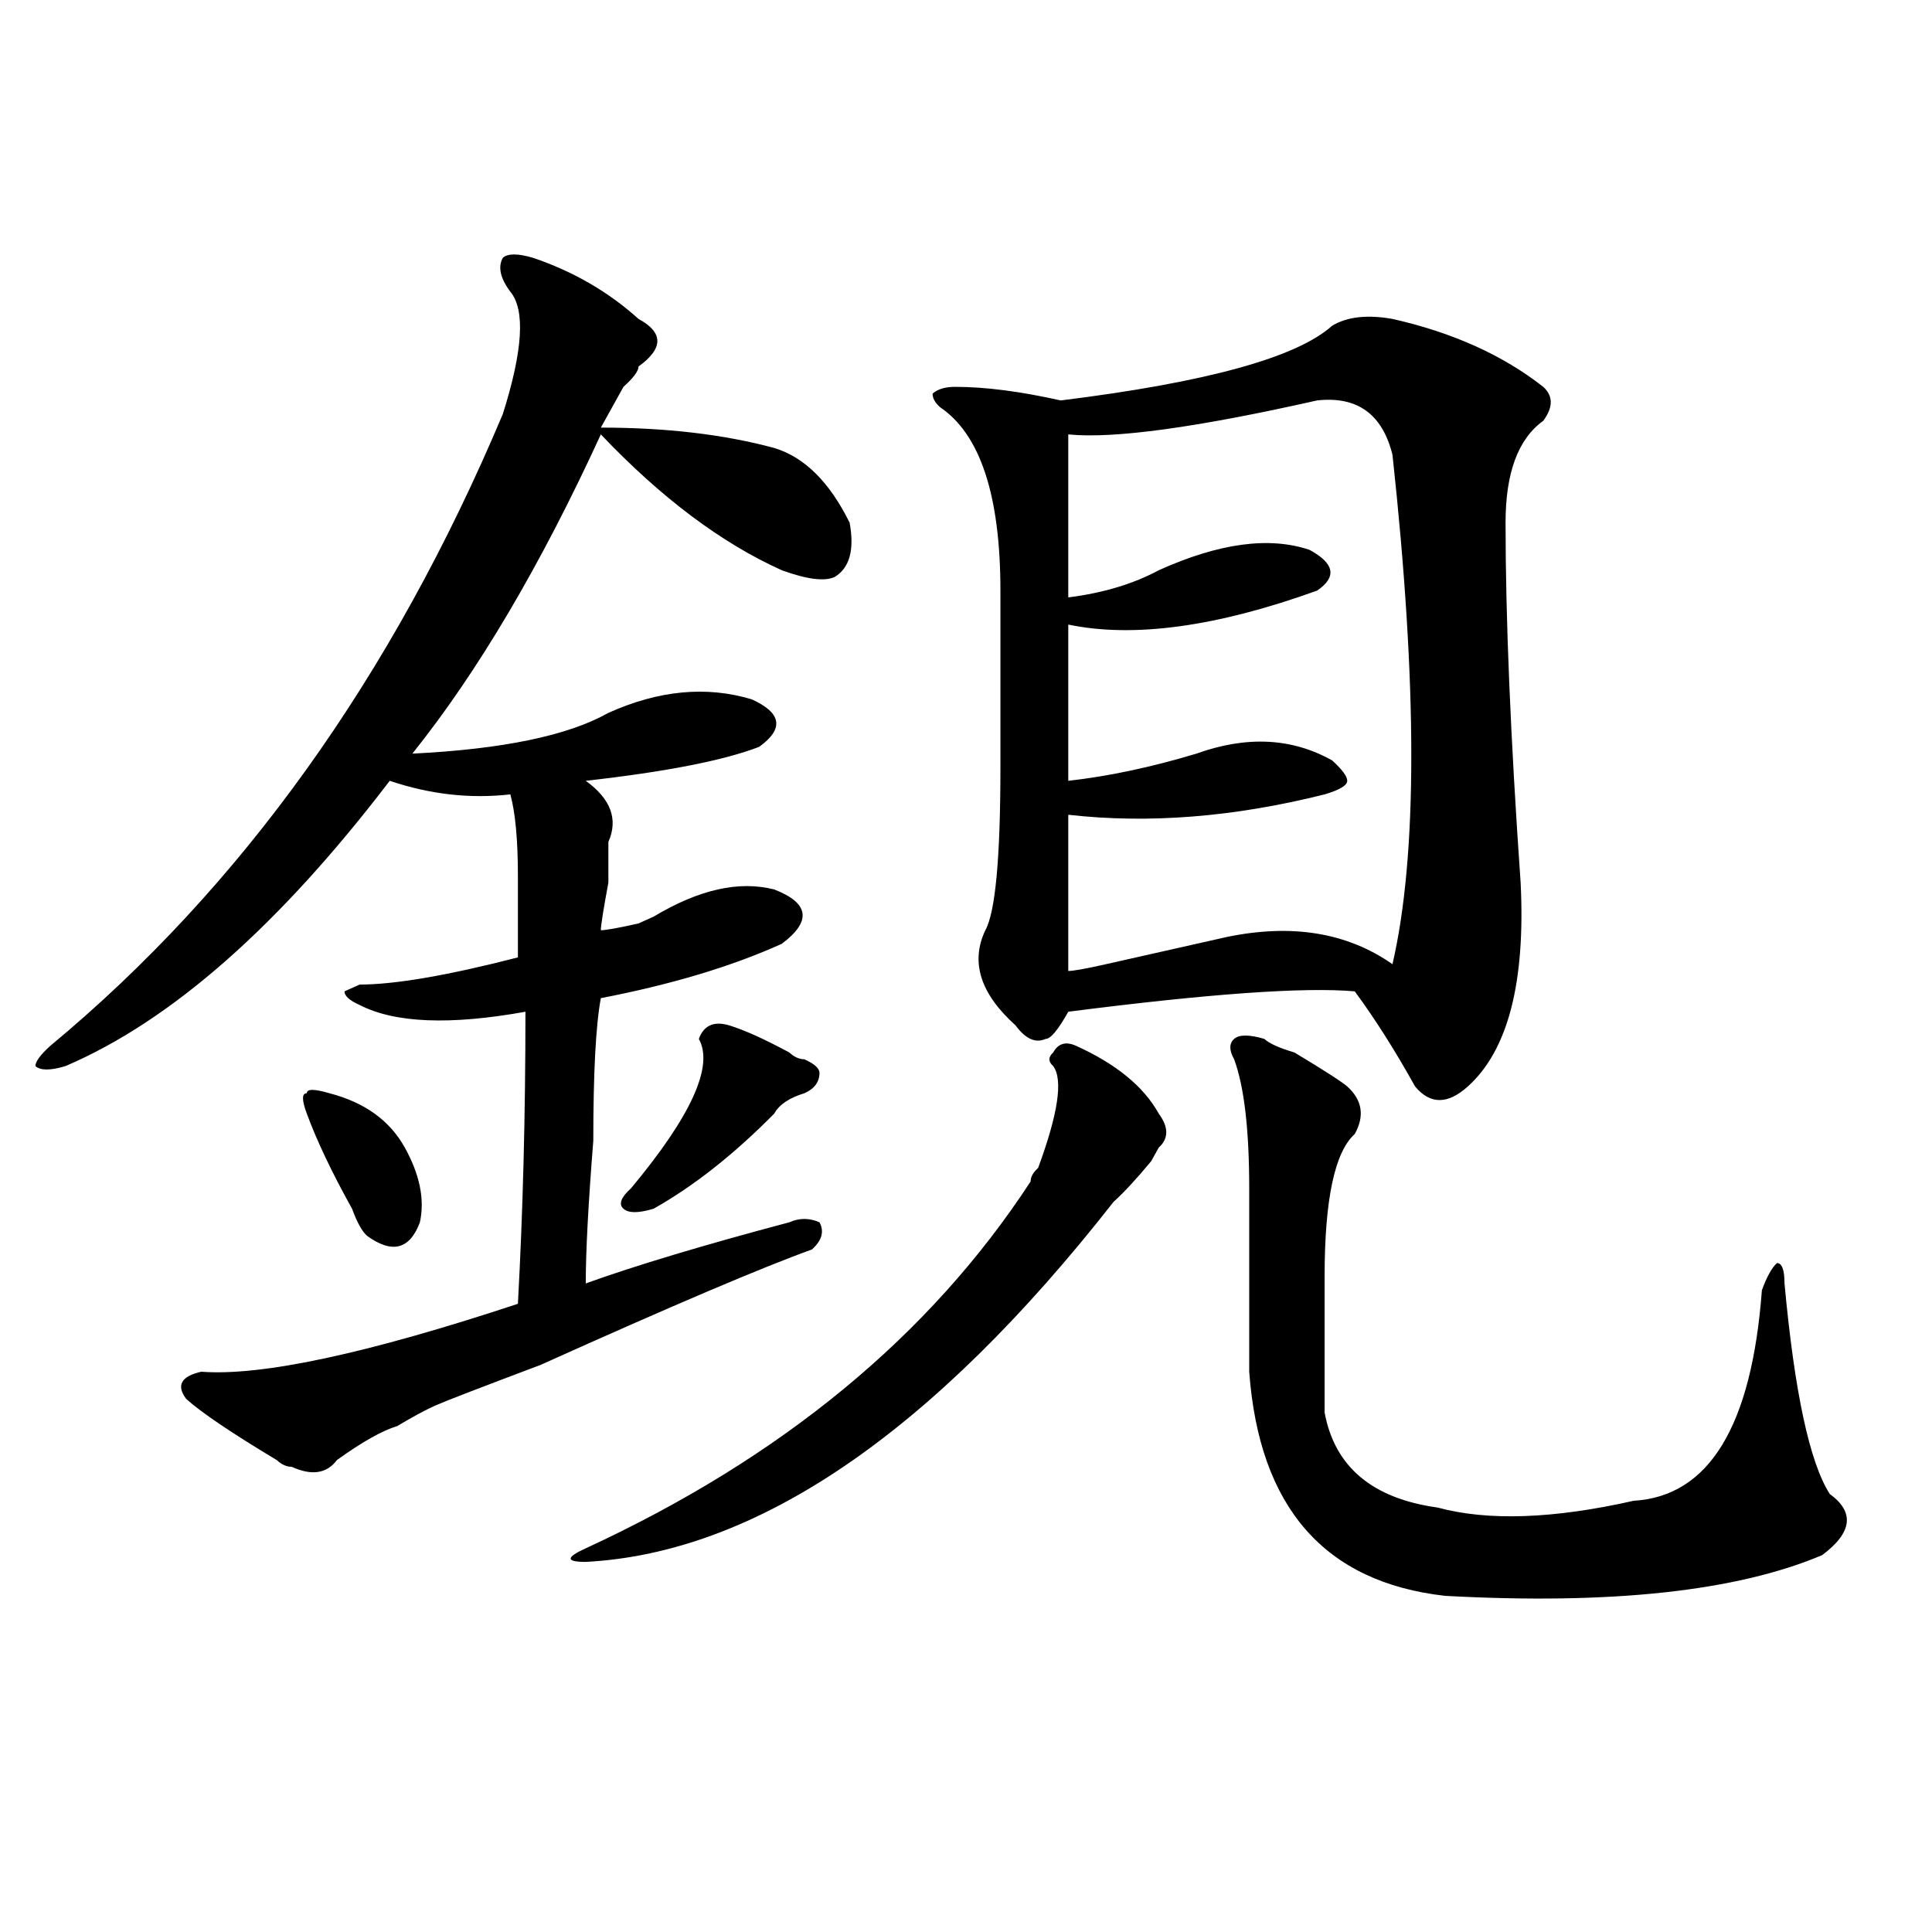 <?xml version="1.0" encoding="utf-8"?>
<!-- Generator: Adobe Illustrator 16.0.0, SVG Export Plug-In . SVG Version: 6.00 Build 0)  -->
<!DOCTYPE svg PUBLIC "-//W3C//DTD SVG 1.1//EN" "http://www.w3.org/Graphics/SVG/1.1/DTD/svg11.dtd">
<svg version="1.1" id="图层_1" xmlns="http://www.w3.org/2000/svg" xmlns:xlink="http://www.w3.org/1999/xlink" x="0px" y="0px"
	 width="1000px" height="1000px" viewBox="0 0 1000 1000" enable-background="new 0 0 1000 1000" xml:space="preserve">
<path d="M275.871,133.438c20.792,7.031,39.023,17.578,54.633,31.641c12.987,7.031,12.987,15.271,0,24.609
	c0,2.362-2.622,5.878-7.805,10.547c-5.244,9.394-9.146,16.425-11.707,21.094c33.779,0,63.718,3.516,89.754,10.547
	c15.609,4.724,28.597,17.578,39.023,38.672c2.561,14.063,0,23.456-7.805,28.125c-5.244,2.362-14.329,1.208-27.316-3.516
	c-31.219-14.063-62.438-37.464-93.656-70.313c-31.219,68.005-63.779,123.047-97.559,165.234
	c46.828-2.308,80.607-9.339,101.461-21.094c25.975-11.7,50.73-14.063,74.145-7.031c15.609,7.031,16.89,15.271,3.902,24.609
	c-18.231,7.031-48.17,12.909-89.754,17.578c12.987,9.394,16.89,19.94,11.707,31.641v21.094c-2.622,14.063-3.902,22.302-3.902,24.609
	c2.561,0,9.085-1.153,19.512-3.516l7.805-3.516c23.414-14.063,44.206-18.731,62.438-14.063c18.17,7.031,19.512,16.425,3.902,28.125
	c-26.036,11.755-57.255,21.094-93.656,28.125c-2.622,14.063-3.902,38.672-3.902,73.828c-2.622,32.849-3.902,57.458-3.902,73.828
	c25.975-9.339,61.096-19.886,105.363-31.641c5.183-2.308,10.365-2.308,15.609,0c2.561,4.724,1.28,9.394-3.902,14.063
	c-26.036,9.394-72.864,29.333-140.484,59.766c-31.219,11.755-49.45,18.786-54.633,21.094c-5.244,2.362-11.707,5.878-19.512,10.547
	c-7.805,2.362-18.231,8.239-31.219,17.578c-5.244,7.031-13.049,8.239-23.414,3.516c-2.622,0-5.244-1.153-7.805-3.516
	c-23.414-14.063-39.023-24.609-46.828-31.641c-5.244-7.031-2.622-11.7,7.805-14.063c31.219,2.362,85.852-9.339,163.898-35.156
	c2.561-46.856,3.902-97.229,3.902-151.172c-39.023,7.031-67.682,5.878-85.852-3.516c-5.244-2.308-7.805-4.669-7.805-7.031
	l7.805-3.516c18.17,0,45.486-4.669,81.949-14.063c0-14.063,0-28.125,0-42.188c0-18.731-1.342-32.794-3.902-42.188
	c-20.854,2.362-41.646,0-62.438-7.031C144.472,479.177,88.559,528.396,33.926,551.797c-7.805,2.362-13.049,2.362-15.609,0
	c0-2.308,2.561-5.823,7.805-10.547c98.839-82.013,176.886-190.997,234.141-326.953c10.365-32.794,11.707-53.888,3.902-63.281
	c-5.244-7.031-6.524-12.854-3.902-17.578C262.822,131.13,268.066,131.13,275.871,133.438z M170.508,565.859
	c18.17,4.724,31.219,14.063,39.023,28.125s10.365,26.972,7.805,38.672c-5.244,14.063-14.329,16.425-27.316,7.031
	c-2.622-2.308-5.244-7.031-7.805-14.063c-10.427-18.731-18.231-35.156-23.414-49.219c-2.622-7.031-2.622-10.547,0-10.547
	C158.801,563.552,162.703,563.552,170.508,565.859z M556.84,541.25c20.792,9.394,35.121,21.094,42.926,35.156
	c5.183,7.031,5.183,12.909,0,17.578l-3.902,7.031c-7.805,9.394-14.329,16.425-19.512,21.094
	C482.695,741.641,391.6,803.769,303.188,808.438c-10.427,0-10.427-2.308,0-7.031c101.461-46.856,178.166-110.138,230.238-189.844
	c0-2.308,1.28-4.669,3.902-7.031c10.365-28.125,12.987-45.703,7.805-52.734c-2.622-2.308-2.622-4.669,0-7.031
	C547.693,540.097,551.596,538.942,556.84,541.25z M377.332,530.703c7.805,2.362,18.17,7.031,31.219,14.063
	c2.561,2.362,5.183,3.516,7.805,3.516c5.183,2.362,7.805,4.724,7.805,7.031c0,4.724-2.622,8.239-7.805,10.547
	c-7.805,2.362-13.049,5.878-15.609,10.547c-20.854,21.094-41.646,37.519-62.438,49.219c-7.805,2.362-13.049,2.362-15.609,0
	c-2.622-2.308-1.342-5.823,3.902-10.547c31.219-37.464,42.926-63.281,35.121-77.344
	C364.283,530.703,369.527,528.396,377.332,530.703z M720.738,165.078c31.219,7.031,57.193,18.786,78.047,35.156
	c5.183,4.724,5.183,10.547,0,17.578c-13.049,9.394-19.512,26.972-19.512,52.734c0,49.219,2.561,111.347,7.805,186.328
	c2.561,51.581-6.524,86.737-27.316,105.469c-10.427,9.394-19.512,9.394-27.316,0c-10.427-18.731-20.854-35.156-31.219-49.219
	c-26.036-2.308-75.486,1.208-148.289,10.547c-5.244,9.394-9.146,14.063-11.707,14.063c-5.244,2.362-10.427,0-15.609-7.031
	c-18.231-16.37-23.414-32.794-15.609-49.219c5.183-9.339,7.805-37.464,7.805-84.375c0-25.763,0-56.25,0-91.406
	c0-49.219-10.427-80.859-31.219-94.922c-2.622-2.308-3.902-4.669-3.902-7.031c2.561-2.308,6.463-3.516,11.707-3.516
	c15.609,0,33.779,2.362,54.633,7.031c75.425-9.339,122.253-22.247,140.484-38.672C697.324,163.925,707.689,162.771,720.738,165.078z
	 M681.715,207.266c-62.438,14.063-105.363,19.94-128.777,17.578c0,23.456,0,51.581,0,84.375c18.17-2.308,33.779-7.031,46.828-14.063
	c31.219-14.063,57.193-17.578,78.047-10.547c12.987,7.031,14.268,14.063,3.902,21.094c-52.072,18.786-94.998,24.609-128.777,17.578
	c0,25.817,0,52.734,0,80.859c20.792-2.308,42.926-7.031,66.34-14.063c25.975-9.339,49.389-8.185,70.242,3.516
	c5.183,4.724,7.805,8.239,7.805,10.547c0,2.362-3.902,4.724-11.707,7.031c-46.828,11.755-91.096,15.271-132.68,10.547
	c0,28.125,0,55.097,0,80.859c2.561,0,9.085-1.153,19.512-3.516c31.219-7.031,52.011-11.7,62.438-14.063
	c33.779-7.031,62.438-2.308,85.852,14.063c12.987-56.25,12.987-144.141,0-263.672C715.494,214.297,702.507,204.958,681.715,207.266z
	 M654.398,537.734c2.561,2.362,7.805,4.724,15.609,7.031c15.609,9.394,24.694,15.271,27.316,17.578
	c7.805,7.031,9.085,15.271,3.902,24.609c-10.427,9.394-15.609,34.003-15.609,73.828c0,25.817,0,49.219,0,70.313
	c5.183,28.125,24.694,44.55,58.535,49.219c25.975,7.031,59.815,5.878,101.461-3.516c39.023-2.308,61.096-38.672,66.34-108.984
	c2.561-7.031,5.183-11.7,7.805-14.063c2.561,0,3.902,3.516,3.902,10.547c5.183,56.25,12.987,92.614,23.414,108.984
	c12.987,9.394,11.707,19.94-3.902,31.641c-44.268,18.731-109.266,25.763-195.117,21.094
	c-62.438-7.031-96.278-45.703-101.461-116.016c0-25.763,0-57.403,0-94.922c0-30.433-2.622-52.734-7.805-66.797
	c-2.622-4.669-2.622-8.185,0-10.547C641.35,535.427,646.594,535.427,654.398,537.734z"/>
</svg>
